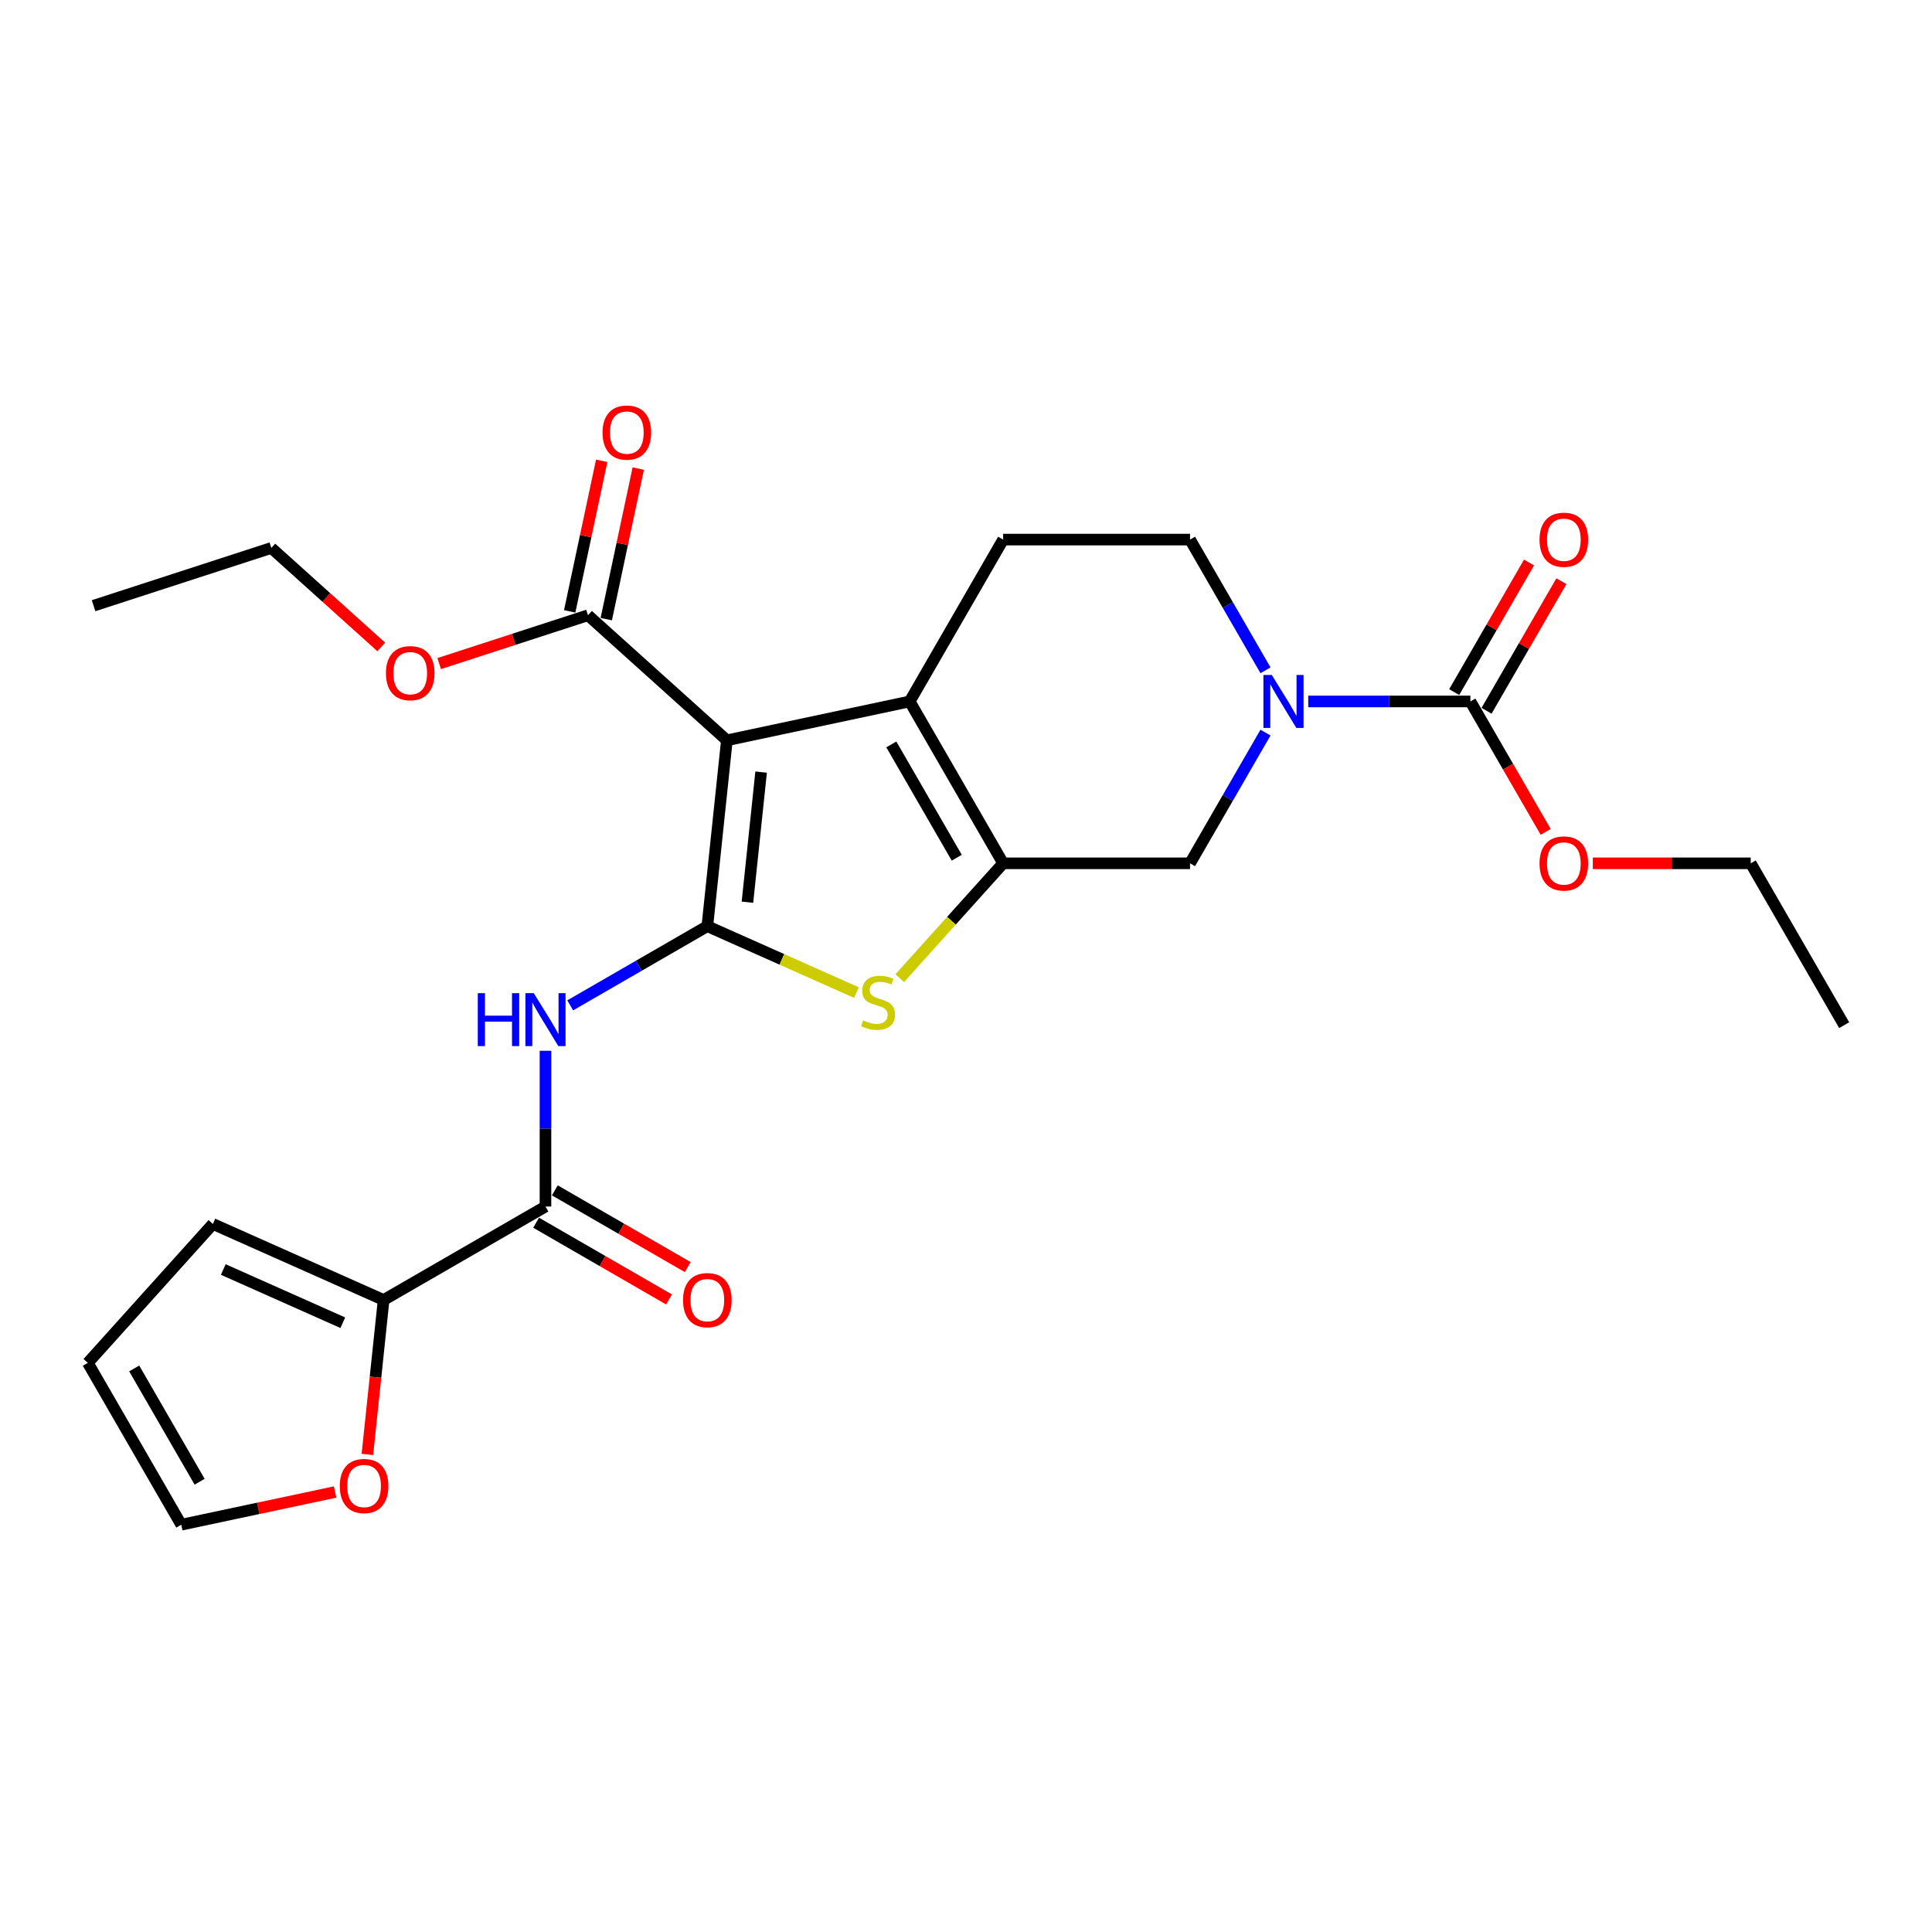 <?xml version='1.0' encoding='iso-8859-1'?>
<svg version='1.1' baseProfile='full'
              xmlns='http://www.w3.org/2000/svg'
                      xmlns:rdkit='http://www.rdkit.org/xml'
                      xmlns:xlink='http://www.w3.org/1999/xlink'
                  xml:space='preserve'
width='1000px' height='1000px' viewBox='0 0 1000 1000'>
<!-- END OF HEADER -->
<rect style='opacity:1.0;fill:#FFFFFF;stroke:none' width='1000' height='1000' x='0' y='0'> </rect>
<path class='bond-0' d='M 366.116,479.392 L 376.228,383.183' style='fill:none;fill-rule:evenodd;stroke:#000000;stroke-width:6px;stroke-linecap:butt;stroke-linejoin:miter;stroke-opacity:1' />
<path class='bond-0' d='M 386.875,466.983 L 393.953,399.637' style='fill:none;fill-rule:evenodd;stroke:#000000;stroke-width:6px;stroke-linecap:butt;stroke-linejoin:miter;stroke-opacity:1' />
<path class='bond-3' d='M 366.116,479.392 L 404.703,496.571' style='fill:none;fill-rule:evenodd;stroke:#000000;stroke-width:6px;stroke-linecap:butt;stroke-linejoin:miter;stroke-opacity:1' />
<path class='bond-3' d='M 404.703,496.571 L 443.289,513.751' style='fill:none;fill-rule:evenodd;stroke:#CCCC00;stroke-width:6px;stroke-linecap:butt;stroke-linejoin:miter;stroke-opacity:1' />
<path class='bond-4' d='M 366.116,479.392 L 330.631,499.879' style='fill:none;fill-rule:evenodd;stroke:#000000;stroke-width:6px;stroke-linecap:butt;stroke-linejoin:miter;stroke-opacity:1' />
<path class='bond-4' d='M 330.631,499.879 L 295.146,520.366' style='fill:none;fill-rule:evenodd;stroke:#0000FF;stroke-width:6px;stroke-linecap:butt;stroke-linejoin:miter;stroke-opacity:1' />
<path class='bond-2' d='M 376.228,383.183 L 470.853,363.07' style='fill:none;fill-rule:evenodd;stroke:#000000;stroke-width:6px;stroke-linecap:butt;stroke-linejoin:miter;stroke-opacity:1' />
<path class='bond-8' d='M 376.228,383.183 L 304.338,318.452' style='fill:none;fill-rule:evenodd;stroke:#000000;stroke-width:6px;stroke-linecap:butt;stroke-linejoin:miter;stroke-opacity:1' />
<path class='bond-1' d='M 519.222,446.848 L 492.458,476.573' style='fill:none;fill-rule:evenodd;stroke:#000000;stroke-width:6px;stroke-linecap:butt;stroke-linejoin:miter;stroke-opacity:1' />
<path class='bond-1' d='M 492.458,476.573 L 465.694,506.297' style='fill:none;fill-rule:evenodd;stroke:#CCCC00;stroke-width:6px;stroke-linecap:butt;stroke-linejoin:miter;stroke-opacity:1' />
<path class='bond-9' d='M 519.222,446.848 L 615.961,446.848' style='fill:none;fill-rule:evenodd;stroke:#000000;stroke-width:6px;stroke-linecap:butt;stroke-linejoin:miter;stroke-opacity:1' />
<path class='bond-26' d='M 519.222,446.848 L 470.853,363.07' style='fill:none;fill-rule:evenodd;stroke:#000000;stroke-width:6px;stroke-linecap:butt;stroke-linejoin:miter;stroke-opacity:1' />
<path class='bond-26' d='M 495.211,443.955 L 461.353,385.311' style='fill:none;fill-rule:evenodd;stroke:#000000;stroke-width:6px;stroke-linecap:butt;stroke-linejoin:miter;stroke-opacity:1' />
<path class='bond-11' d='M 470.853,363.07 L 519.222,279.292' style='fill:none;fill-rule:evenodd;stroke:#000000;stroke-width:6px;stroke-linecap:butt;stroke-linejoin:miter;stroke-opacity:1' />
<path class='bond-6' d='M 282.338,543.878 L 282.338,584.189' style='fill:none;fill-rule:evenodd;stroke:#0000FF;stroke-width:6px;stroke-linecap:butt;stroke-linejoin:miter;stroke-opacity:1' />
<path class='bond-6' d='M 282.338,584.189 L 282.338,624.499' style='fill:none;fill-rule:evenodd;stroke:#000000;stroke-width:6px;stroke-linecap:butt;stroke-linejoin:miter;stroke-opacity:1' />
<path class='bond-5' d='M 655.025,379.187 L 635.493,413.017' style='fill:none;fill-rule:evenodd;stroke:#0000FF;stroke-width:6px;stroke-linecap:butt;stroke-linejoin:miter;stroke-opacity:1' />
<path class='bond-5' d='M 635.493,413.017 L 615.961,446.848' style='fill:none;fill-rule:evenodd;stroke:#000000;stroke-width:6px;stroke-linecap:butt;stroke-linejoin:miter;stroke-opacity:1' />
<path class='bond-7' d='M 677.138,363.07 L 719.103,363.07' style='fill:none;fill-rule:evenodd;stroke:#0000FF;stroke-width:6px;stroke-linecap:butt;stroke-linejoin:miter;stroke-opacity:1' />
<path class='bond-7' d='M 719.103,363.07 L 761.068,363.07' style='fill:none;fill-rule:evenodd;stroke:#000000;stroke-width:6px;stroke-linecap:butt;stroke-linejoin:miter;stroke-opacity:1' />
<path class='bond-27' d='M 655.025,346.953 L 635.493,313.123' style='fill:none;fill-rule:evenodd;stroke:#0000FF;stroke-width:6px;stroke-linecap:butt;stroke-linejoin:miter;stroke-opacity:1' />
<path class='bond-27' d='M 635.493,313.123 L 615.961,279.292' style='fill:none;fill-rule:evenodd;stroke:#000000;stroke-width:6px;stroke-linecap:butt;stroke-linejoin:miter;stroke-opacity:1' />
<path class='bond-10' d='M 282.338,624.499 L 198.56,672.869' style='fill:none;fill-rule:evenodd;stroke:#000000;stroke-width:6px;stroke-linecap:butt;stroke-linejoin:miter;stroke-opacity:1' />
<path class='bond-15' d='M 277.501,632.877 L 311.893,652.733' style='fill:none;fill-rule:evenodd;stroke:#000000;stroke-width:6px;stroke-linecap:butt;stroke-linejoin:miter;stroke-opacity:1' />
<path class='bond-15' d='M 311.893,652.733 L 346.285,672.589' style='fill:none;fill-rule:evenodd;stroke:#FF0000;stroke-width:6px;stroke-linecap:butt;stroke-linejoin:miter;stroke-opacity:1' />
<path class='bond-15' d='M 287.175,616.122 L 321.567,635.978' style='fill:none;fill-rule:evenodd;stroke:#000000;stroke-width:6px;stroke-linecap:butt;stroke-linejoin:miter;stroke-opacity:1' />
<path class='bond-15' d='M 321.567,635.978 L 355.959,655.834' style='fill:none;fill-rule:evenodd;stroke:#FF0000;stroke-width:6px;stroke-linecap:butt;stroke-linejoin:miter;stroke-opacity:1' />
<path class='bond-14' d='M 769.446,367.907 L 788.811,334.366' style='fill:none;fill-rule:evenodd;stroke:#000000;stroke-width:6px;stroke-linecap:butt;stroke-linejoin:miter;stroke-opacity:1' />
<path class='bond-14' d='M 788.811,334.366 L 808.175,300.826' style='fill:none;fill-rule:evenodd;stroke:#FF0000;stroke-width:6px;stroke-linecap:butt;stroke-linejoin:miter;stroke-opacity:1' />
<path class='bond-14' d='M 752.691,358.233 L 772.055,324.693' style='fill:none;fill-rule:evenodd;stroke:#000000;stroke-width:6px;stroke-linecap:butt;stroke-linejoin:miter;stroke-opacity:1' />
<path class='bond-14' d='M 772.055,324.693 L 791.42,291.152' style='fill:none;fill-rule:evenodd;stroke:#FF0000;stroke-width:6px;stroke-linecap:butt;stroke-linejoin:miter;stroke-opacity:1' />
<path class='bond-20' d='M 761.068,363.07 L 780.556,396.823' style='fill:none;fill-rule:evenodd;stroke:#000000;stroke-width:6px;stroke-linecap:butt;stroke-linejoin:miter;stroke-opacity:1' />
<path class='bond-20' d='M 780.556,396.823 L 800.043,430.577' style='fill:none;fill-rule:evenodd;stroke:#FF0000;stroke-width:6px;stroke-linecap:butt;stroke-linejoin:miter;stroke-opacity:1' />
<path class='bond-17' d='M 313.8,320.464 L 322.082,281.5' style='fill:none;fill-rule:evenodd;stroke:#000000;stroke-width:6px;stroke-linecap:butt;stroke-linejoin:miter;stroke-opacity:1' />
<path class='bond-17' d='M 322.082,281.5 L 330.364,242.536' style='fill:none;fill-rule:evenodd;stroke:#FF0000;stroke-width:6px;stroke-linecap:butt;stroke-linejoin:miter;stroke-opacity:1' />
<path class='bond-17' d='M 294.875,316.441 L 303.157,277.477' style='fill:none;fill-rule:evenodd;stroke:#000000;stroke-width:6px;stroke-linecap:butt;stroke-linejoin:miter;stroke-opacity:1' />
<path class='bond-17' d='M 303.157,277.477 L 311.439,238.514' style='fill:none;fill-rule:evenodd;stroke:#FF0000;stroke-width:6px;stroke-linecap:butt;stroke-linejoin:miter;stroke-opacity:1' />
<path class='bond-21' d='M 304.338,318.452 L 265.833,330.963' style='fill:none;fill-rule:evenodd;stroke:#000000;stroke-width:6px;stroke-linecap:butt;stroke-linejoin:miter;stroke-opacity:1' />
<path class='bond-21' d='M 265.833,330.963 L 227.328,343.474' style='fill:none;fill-rule:evenodd;stroke:#FF0000;stroke-width:6px;stroke-linecap:butt;stroke-linejoin:miter;stroke-opacity:1' />
<path class='bond-13' d='M 198.56,672.869 L 194.359,712.837' style='fill:none;fill-rule:evenodd;stroke:#000000;stroke-width:6px;stroke-linecap:butt;stroke-linejoin:miter;stroke-opacity:1' />
<path class='bond-13' d='M 194.359,712.837 L 190.159,752.806' style='fill:none;fill-rule:evenodd;stroke:#FF0000;stroke-width:6px;stroke-linecap:butt;stroke-linejoin:miter;stroke-opacity:1' />
<path class='bond-16' d='M 198.56,672.869 L 110.185,633.522' style='fill:none;fill-rule:evenodd;stroke:#000000;stroke-width:6px;stroke-linecap:butt;stroke-linejoin:miter;stroke-opacity:1' />
<path class='bond-16' d='M 177.435,684.642 L 115.572,657.099' style='fill:none;fill-rule:evenodd;stroke:#000000;stroke-width:6px;stroke-linecap:butt;stroke-linejoin:miter;stroke-opacity:1' />
<path class='bond-12' d='M 519.222,279.292 L 615.961,279.292' style='fill:none;fill-rule:evenodd;stroke:#000000;stroke-width:6px;stroke-linecap:butt;stroke-linejoin:miter;stroke-opacity:1' />
<path class='bond-18' d='M 173.454,772.264 L 133.639,780.727' style='fill:none;fill-rule:evenodd;stroke:#FF0000;stroke-width:6px;stroke-linecap:butt;stroke-linejoin:miter;stroke-opacity:1' />
<path class='bond-18' d='M 133.639,780.727 L 93.824,789.19' style='fill:none;fill-rule:evenodd;stroke:#000000;stroke-width:6px;stroke-linecap:butt;stroke-linejoin:miter;stroke-opacity:1' />
<path class='bond-19' d='M 110.185,633.522 L 45.455,705.412' style='fill:none;fill-rule:evenodd;stroke:#000000;stroke-width:6px;stroke-linecap:butt;stroke-linejoin:miter;stroke-opacity:1' />
<path class='bond-28' d='M 93.824,789.19 L 45.455,705.412' style='fill:none;fill-rule:evenodd;stroke:#000000;stroke-width:6px;stroke-linecap:butt;stroke-linejoin:miter;stroke-opacity:1' />
<path class='bond-28' d='M 103.324,766.95 L 69.466,708.305' style='fill:none;fill-rule:evenodd;stroke:#000000;stroke-width:6px;stroke-linecap:butt;stroke-linejoin:miter;stroke-opacity:1' />
<path class='bond-22' d='M 824.432,446.848 L 865.304,446.848' style='fill:none;fill-rule:evenodd;stroke:#FF0000;stroke-width:6px;stroke-linecap:butt;stroke-linejoin:miter;stroke-opacity:1' />
<path class='bond-22' d='M 865.304,446.848 L 906.176,446.848' style='fill:none;fill-rule:evenodd;stroke:#000000;stroke-width:6px;stroke-linecap:butt;stroke-linejoin:miter;stroke-opacity:1' />
<path class='bond-23' d='M 197.339,334.845 L 168.891,309.23' style='fill:none;fill-rule:evenodd;stroke:#FF0000;stroke-width:6px;stroke-linecap:butt;stroke-linejoin:miter;stroke-opacity:1' />
<path class='bond-23' d='M 168.891,309.23 L 140.443,283.616' style='fill:none;fill-rule:evenodd;stroke:#000000;stroke-width:6px;stroke-linecap:butt;stroke-linejoin:miter;stroke-opacity:1' />
<path class='bond-25' d='M 906.176,446.848 L 954.545,530.626' style='fill:none;fill-rule:evenodd;stroke:#000000;stroke-width:6px;stroke-linecap:butt;stroke-linejoin:miter;stroke-opacity:1' />
<path class='bond-24' d='M 140.443,283.616 L 48.439,313.509' style='fill:none;fill-rule:evenodd;stroke:#000000;stroke-width:6px;stroke-linecap:butt;stroke-linejoin:miter;stroke-opacity:1' />
<path  class='atom-4' d='M 446.752 528.142
Q 447.062 528.258, 448.339 528.8
Q 449.616 529.341, 451.009 529.69
Q 452.441 529.999, 453.834 529.999
Q 456.426 529.999, 457.935 528.761
Q 459.444 527.484, 459.444 525.278
Q 459.444 523.769, 458.67 522.84
Q 457.935 521.912, 456.774 521.409
Q 455.614 520.906, 453.679 520.325
Q 451.241 519.59, 449.771 518.894
Q 448.339 518.197, 447.294 516.727
Q 446.288 515.256, 446.288 512.78
Q 446.288 509.336, 448.61 507.208
Q 450.97 505.079, 455.614 505.079
Q 458.787 505.079, 462.385 506.588
L 461.495 509.568
Q 458.206 508.214, 455.73 508.214
Q 453.06 508.214, 451.589 509.336
Q 450.119 510.419, 450.157 512.315
Q 450.157 513.786, 450.893 514.676
Q 451.667 515.566, 452.75 516.069
Q 453.872 516.572, 455.73 517.152
Q 458.206 517.926, 459.677 518.7
Q 461.147 519.474, 462.192 521.06
Q 463.275 522.608, 463.275 525.278
Q 463.275 529.07, 460.721 531.121
Q 458.206 533.133, 453.988 533.133
Q 451.551 533.133, 449.693 532.592
Q 447.874 532.089, 445.708 531.199
L 446.752 528.142
' fill='#CCCC00'/>
<path  class='atom-5' d='M 247.3 514.063
L 251.014 514.063
L 251.014 525.71
L 265.022 525.71
L 265.022 514.063
L 268.737 514.063
L 268.737 541.459
L 265.022 541.459
L 265.022 528.806
L 251.014 528.806
L 251.014 541.459
L 247.3 541.459
L 247.3 514.063
' fill='#0000FF'/>
<path  class='atom-5' d='M 276.282 514.063
L 285.26 528.574
Q 286.15 530.005, 287.582 532.598
Q 289.013 535.19, 289.091 535.345
L 289.091 514.063
L 292.728 514.063
L 292.728 541.459
L 288.975 541.459
L 279.339 525.594
Q 278.217 523.737, 277.018 521.608
Q 275.857 519.48, 275.509 518.822
L 275.509 541.459
L 271.949 541.459
L 271.949 514.063
L 276.282 514.063
' fill='#0000FF'/>
<path  class='atom-6' d='M 658.274 349.372
L 667.251 363.883
Q 668.141 365.314, 669.573 367.907
Q 671.005 370.5, 671.082 370.654
L 671.082 349.372
L 674.72 349.372
L 674.72 376.768
L 670.966 376.768
L 661.331 360.903
Q 660.209 359.046, 659.009 356.917
Q 657.848 354.789, 657.5 354.131
L 657.5 376.768
L 653.94 376.768
L 653.94 349.372
L 658.274 349.372
' fill='#0000FF'/>
<path  class='atom-14' d='M 175.872 769.155
Q 175.872 762.576, 179.123 758.9
Q 182.373 755.224, 188.448 755.224
Q 194.524 755.224, 197.774 758.9
Q 201.024 762.576, 201.024 769.155
Q 201.024 775.81, 197.735 779.602
Q 194.446 783.356, 188.448 783.356
Q 182.412 783.356, 179.123 779.602
Q 175.872 775.849, 175.872 769.155
M 188.448 780.26
Q 192.627 780.26, 194.872 777.474
Q 197.155 774.649, 197.155 769.155
Q 197.155 763.776, 194.872 761.067
Q 192.627 758.32, 188.448 758.32
Q 184.269 758.32, 181.986 761.029
Q 179.742 763.737, 179.742 769.155
Q 179.742 774.688, 181.986 777.474
Q 184.269 780.26, 188.448 780.26
' fill='#FF0000'/>
<path  class='atom-15' d='M 796.862 279.369
Q 796.862 272.791, 800.112 269.115
Q 803.362 265.439, 809.438 265.439
Q 815.513 265.439, 818.763 269.115
Q 822.014 272.791, 822.014 279.369
Q 822.014 286.025, 818.725 289.817
Q 815.435 293.571, 809.438 293.571
Q 803.401 293.571, 800.112 289.817
Q 796.862 286.064, 796.862 279.369
M 809.438 290.475
Q 813.617 290.475, 815.861 287.689
Q 818.144 284.864, 818.144 279.369
Q 818.144 273.991, 815.861 271.282
Q 813.617 268.535, 809.438 268.535
Q 805.259 268.535, 802.976 271.243
Q 800.731 273.952, 800.731 279.369
Q 800.731 284.903, 802.976 287.689
Q 805.259 290.475, 809.438 290.475
' fill='#FF0000'/>
<path  class='atom-16' d='M 353.54 672.946
Q 353.54 666.368, 356.791 662.692
Q 360.041 659.016, 366.116 659.016
Q 372.192 659.016, 375.442 662.692
Q 378.692 666.368, 378.692 672.946
Q 378.692 679.602, 375.403 683.394
Q 372.114 687.147, 366.116 687.147
Q 360.08 687.147, 356.791 683.394
Q 353.54 679.64, 353.54 672.946
M 366.116 684.052
Q 370.295 684.052, 372.54 681.266
Q 374.823 678.441, 374.823 672.946
Q 374.823 667.567, 372.54 664.859
Q 370.295 662.111, 366.116 662.111
Q 361.937 662.111, 359.654 664.82
Q 357.41 667.529, 357.41 672.946
Q 357.41 678.48, 359.654 681.266
Q 361.937 684.052, 366.116 684.052
' fill='#FF0000'/>
<path  class='atom-18' d='M 311.875 223.905
Q 311.875 217.327, 315.125 213.651
Q 318.375 209.975, 324.451 209.975
Q 330.526 209.975, 333.776 213.651
Q 337.027 217.327, 337.027 223.905
Q 337.027 230.561, 333.738 234.353
Q 330.448 238.106, 324.451 238.106
Q 318.414 238.106, 315.125 234.353
Q 311.875 230.6, 311.875 223.905
M 324.451 235.011
Q 328.63 235.011, 330.874 232.225
Q 333.157 229.4, 333.157 223.905
Q 333.157 218.527, 330.874 215.818
Q 328.63 213.07, 324.451 213.07
Q 320.271 213.07, 317.988 215.779
Q 315.744 218.488, 315.744 223.905
Q 315.744 229.439, 317.988 232.225
Q 320.271 235.011, 324.451 235.011
' fill='#FF0000'/>
<path  class='atom-21' d='M 796.862 446.925
Q 796.862 440.347, 800.112 436.671
Q 803.362 432.995, 809.438 432.995
Q 815.513 432.995, 818.763 436.671
Q 822.014 440.347, 822.014 446.925
Q 822.014 453.581, 818.725 457.373
Q 815.435 461.127, 809.438 461.127
Q 803.401 461.127, 800.112 457.373
Q 796.862 453.62, 796.862 446.925
M 809.438 458.031
Q 813.617 458.031, 815.861 455.245
Q 818.144 452.42, 818.144 446.925
Q 818.144 441.547, 815.861 438.838
Q 813.617 436.091, 809.438 436.091
Q 805.259 436.091, 802.976 438.799
Q 800.731 441.508, 800.731 446.925
Q 800.731 452.459, 802.976 455.245
Q 805.259 458.031, 809.438 458.031
' fill='#FF0000'/>
<path  class='atom-22' d='M 199.758 348.424
Q 199.758 341.845, 203.008 338.169
Q 206.259 334.493, 212.334 334.493
Q 218.409 334.493, 221.659 338.169
Q 224.91 341.845, 224.91 348.424
Q 224.91 355.079, 221.621 358.871
Q 218.332 362.625, 212.334 362.625
Q 206.297 362.625, 203.008 358.871
Q 199.758 355.118, 199.758 348.424
M 212.334 359.529
Q 216.513 359.529, 218.757 356.743
Q 221.04 353.918, 221.04 348.424
Q 221.04 343.045, 218.757 340.336
Q 216.513 337.589, 212.334 337.589
Q 208.155 337.589, 205.872 340.298
Q 203.627 343.006, 203.627 348.424
Q 203.627 353.957, 205.872 356.743
Q 208.155 359.529, 212.334 359.529
' fill='#FF0000'/>
</svg>
